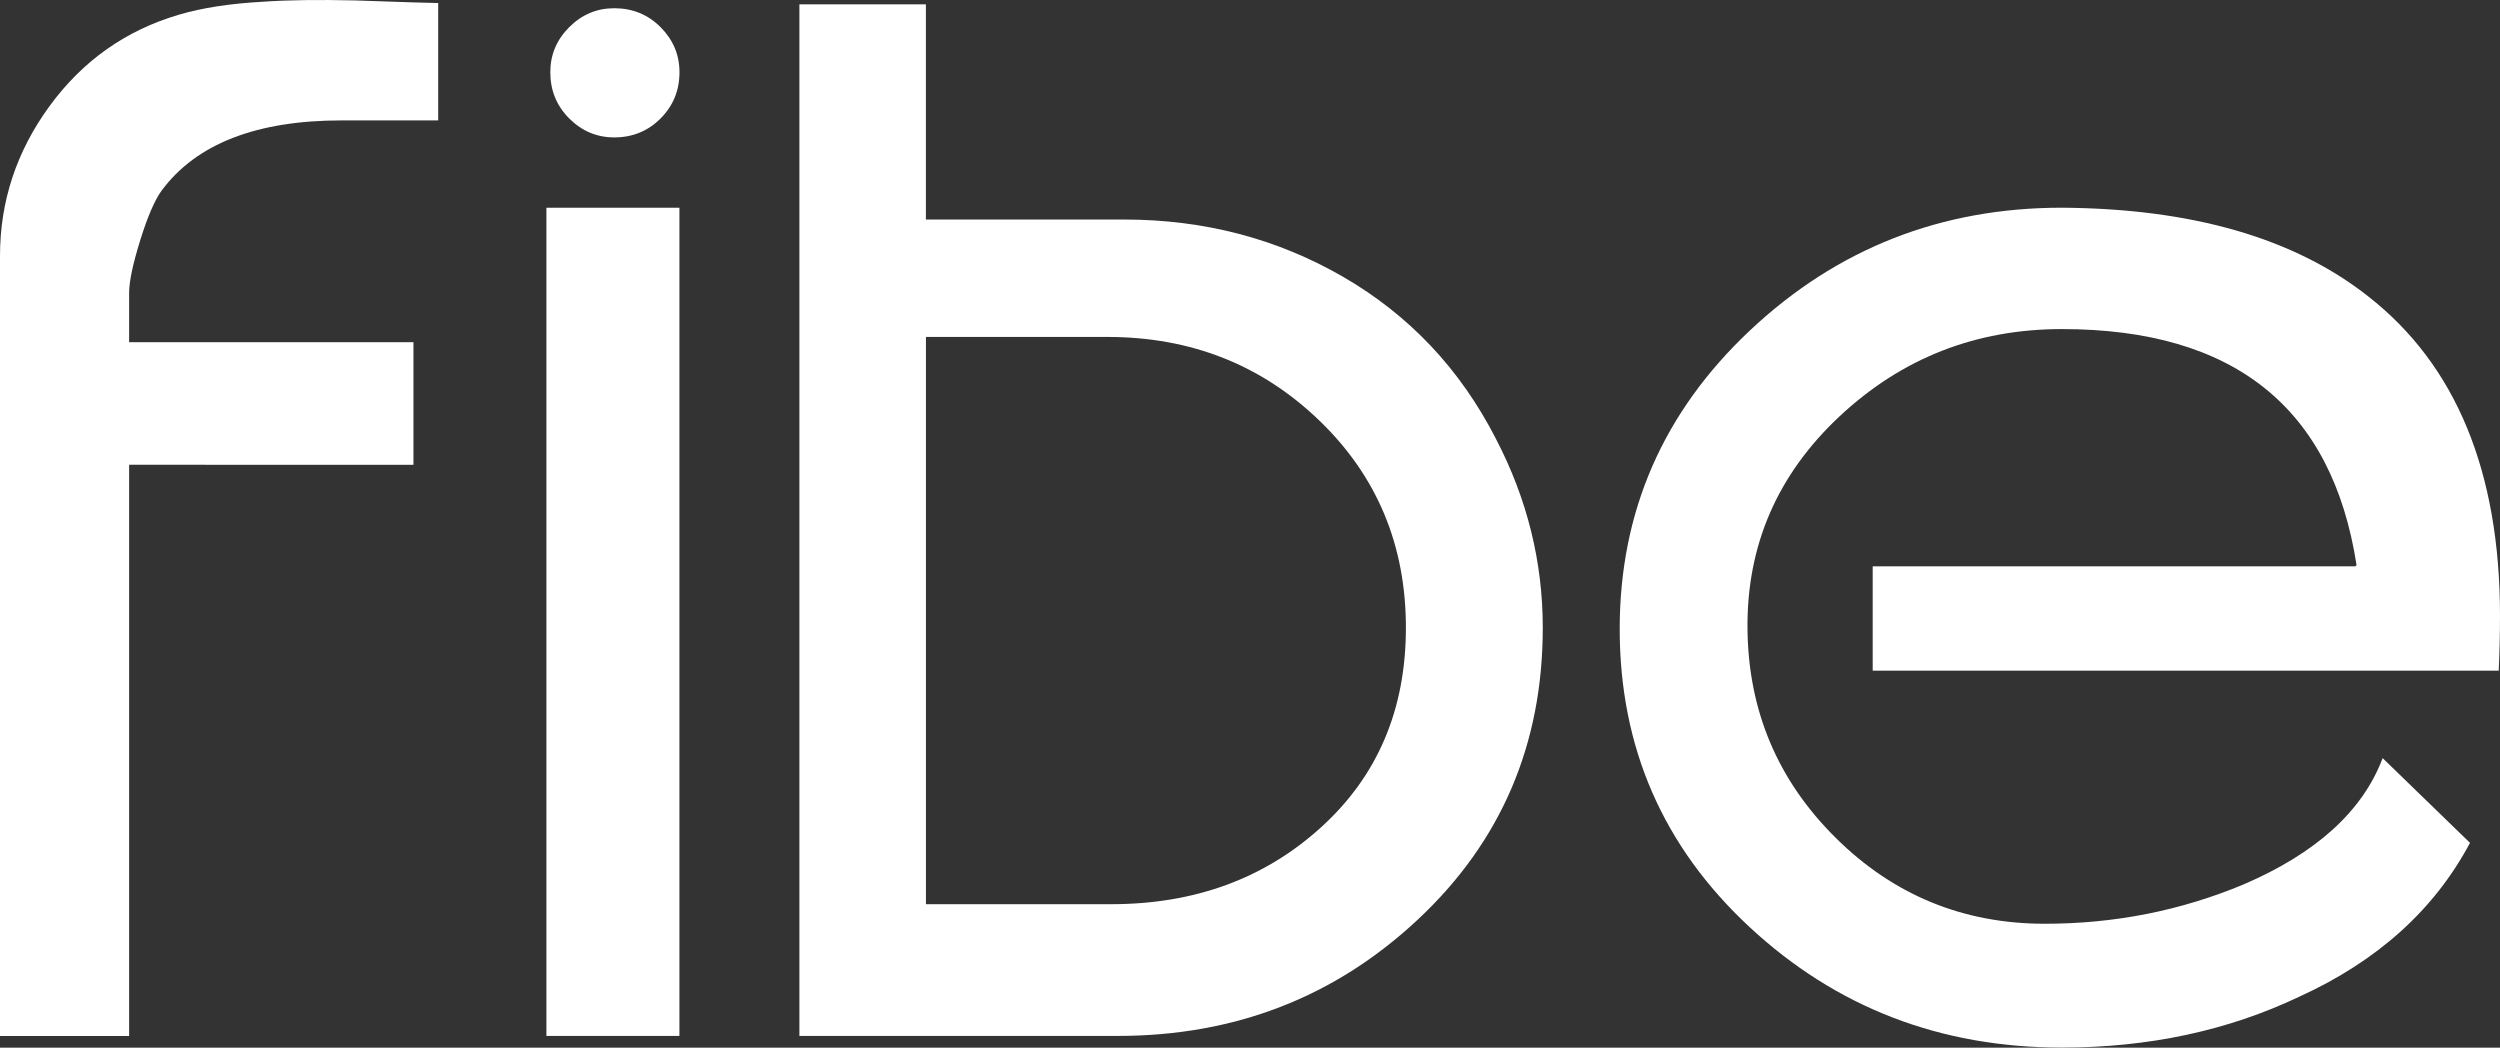 <!-- Generator: Adobe Illustrator 23.0.6, SVG Export Plug-In  -->
<svg version="1.1" xmlns="http://www.w3.org/2000/svg" xmlns:xlink="http://www.w3.org/1999/xlink" x="0px" y="0px" width="467.6px"
	 height="195.95px" viewBox="0 0 467.6 195.95" style="enable-background:new 0 0 467.6 195.95;" xml:space="preserve">
<rect x="0" y="0" width="467.6" height="195.95" fill="#333333" stroke="none"/>
<style type="text/css">
	.st0{fill:#FFFFFF;}
</style>
<defs>
</defs>
<path class="st0" d="M0,47.89C0,37.64,3.09,28.3,9.27,19.84C15.45,11.38,23.5,5.69,33.42,2.76c4.39-1.3,9.67-2.11,15.86-2.44
	C53.82,0,59.52-0.08,66.35,0.08c9.43,0.33,14.64,0.49,15.61,0.49v21.95c-2.12,0-5.12,0-9.02,0c-3.9,0-6.91,0-9.03,0
	c-15.94,0-27.16,4.37-33.66,13.1c-1.3,1.78-2.65,4.89-4.03,9.34c-1.38,4.44-2.07,7.72-2.07,9.82v9.22h53.18v22.93H24.15v106.84H0
	V47.89z"/>
<path class="st0" d="M127.08,193.76H102.2V38.86h24.88V193.76z M102.93,13.5c0-3.25,1.18-6.06,3.54-8.42
	c2.36-2.36,5.16-3.54,8.42-3.54c3.42,0,6.3,1.18,8.66,3.54c2.35,2.36,3.54,5.16,3.54,8.42c0,3.42-1.18,6.3-3.54,8.66
	c-2.36,2.36-5.24,3.54-8.66,3.54c-3.25,0-6.06-1.18-8.42-3.54C104.11,19.8,102.93,16.91,102.93,13.5z"/>
<path class="st0" d="M288.56,117.41c0,21.79-7.77,39.97-23.3,54.52c-15.53,14.56-34.27,21.83-56.22,21.83h-59.52V0.81h23.66v40.25
	h37.08c14.96,0,28.62,3.58,40.98,10.73c12.36,7.16,21.87,17.24,28.54,30.25C285.63,93.26,288.56,105.05,288.56,117.41z
	 M173.19,169.12h34.64c15.61,0,28.7-4.79,39.27-14.39c10.57-9.59,15.86-22.03,15.86-37.32c0-15.45-5.41-28.38-16.22-38.78
	c-10.82-10.41-24.03-15.61-39.64-15.61h-33.91V169.12z"/>
<path class="st0" d="M440.77,105.7c-4.55-29.43-22.93-44.15-55.13-44.15c-16.1,0-29.96,5.45-41.59,16.34
	c-11.63,10.9-17.36,24.15-17.2,39.76c0.16,15.29,5.65,28.3,16.47,39.03c10.81,10.73,23.86,16.1,39.15,16.1
	c13.01,0,25.37-2.44,37.08-7.32c13.66-5.85,22.36-13.74,26.1-23.66l16.34,15.85c-6.67,12.52-17.32,22.12-31.95,28.78
	c-13.34,6.34-28.14,9.51-44.4,9.51c-22.77,0-42.24-7.52-58.42-22.56c-16.18-15.04-24.27-33.62-24.27-55.74
	c0-21.95,8.13-40.57,24.39-55.86c16.26-15.28,35.69-22.93,58.3-22.93c24.39,0.16,43.5,5.69,57.32,16.59
	c16.42,12.85,24.64,32.77,24.64,59.76c0,3.25-0.08,6.67-0.24,10.24H350.27v-19.51h90.25L440.77,105.7z"/>
</svg>
